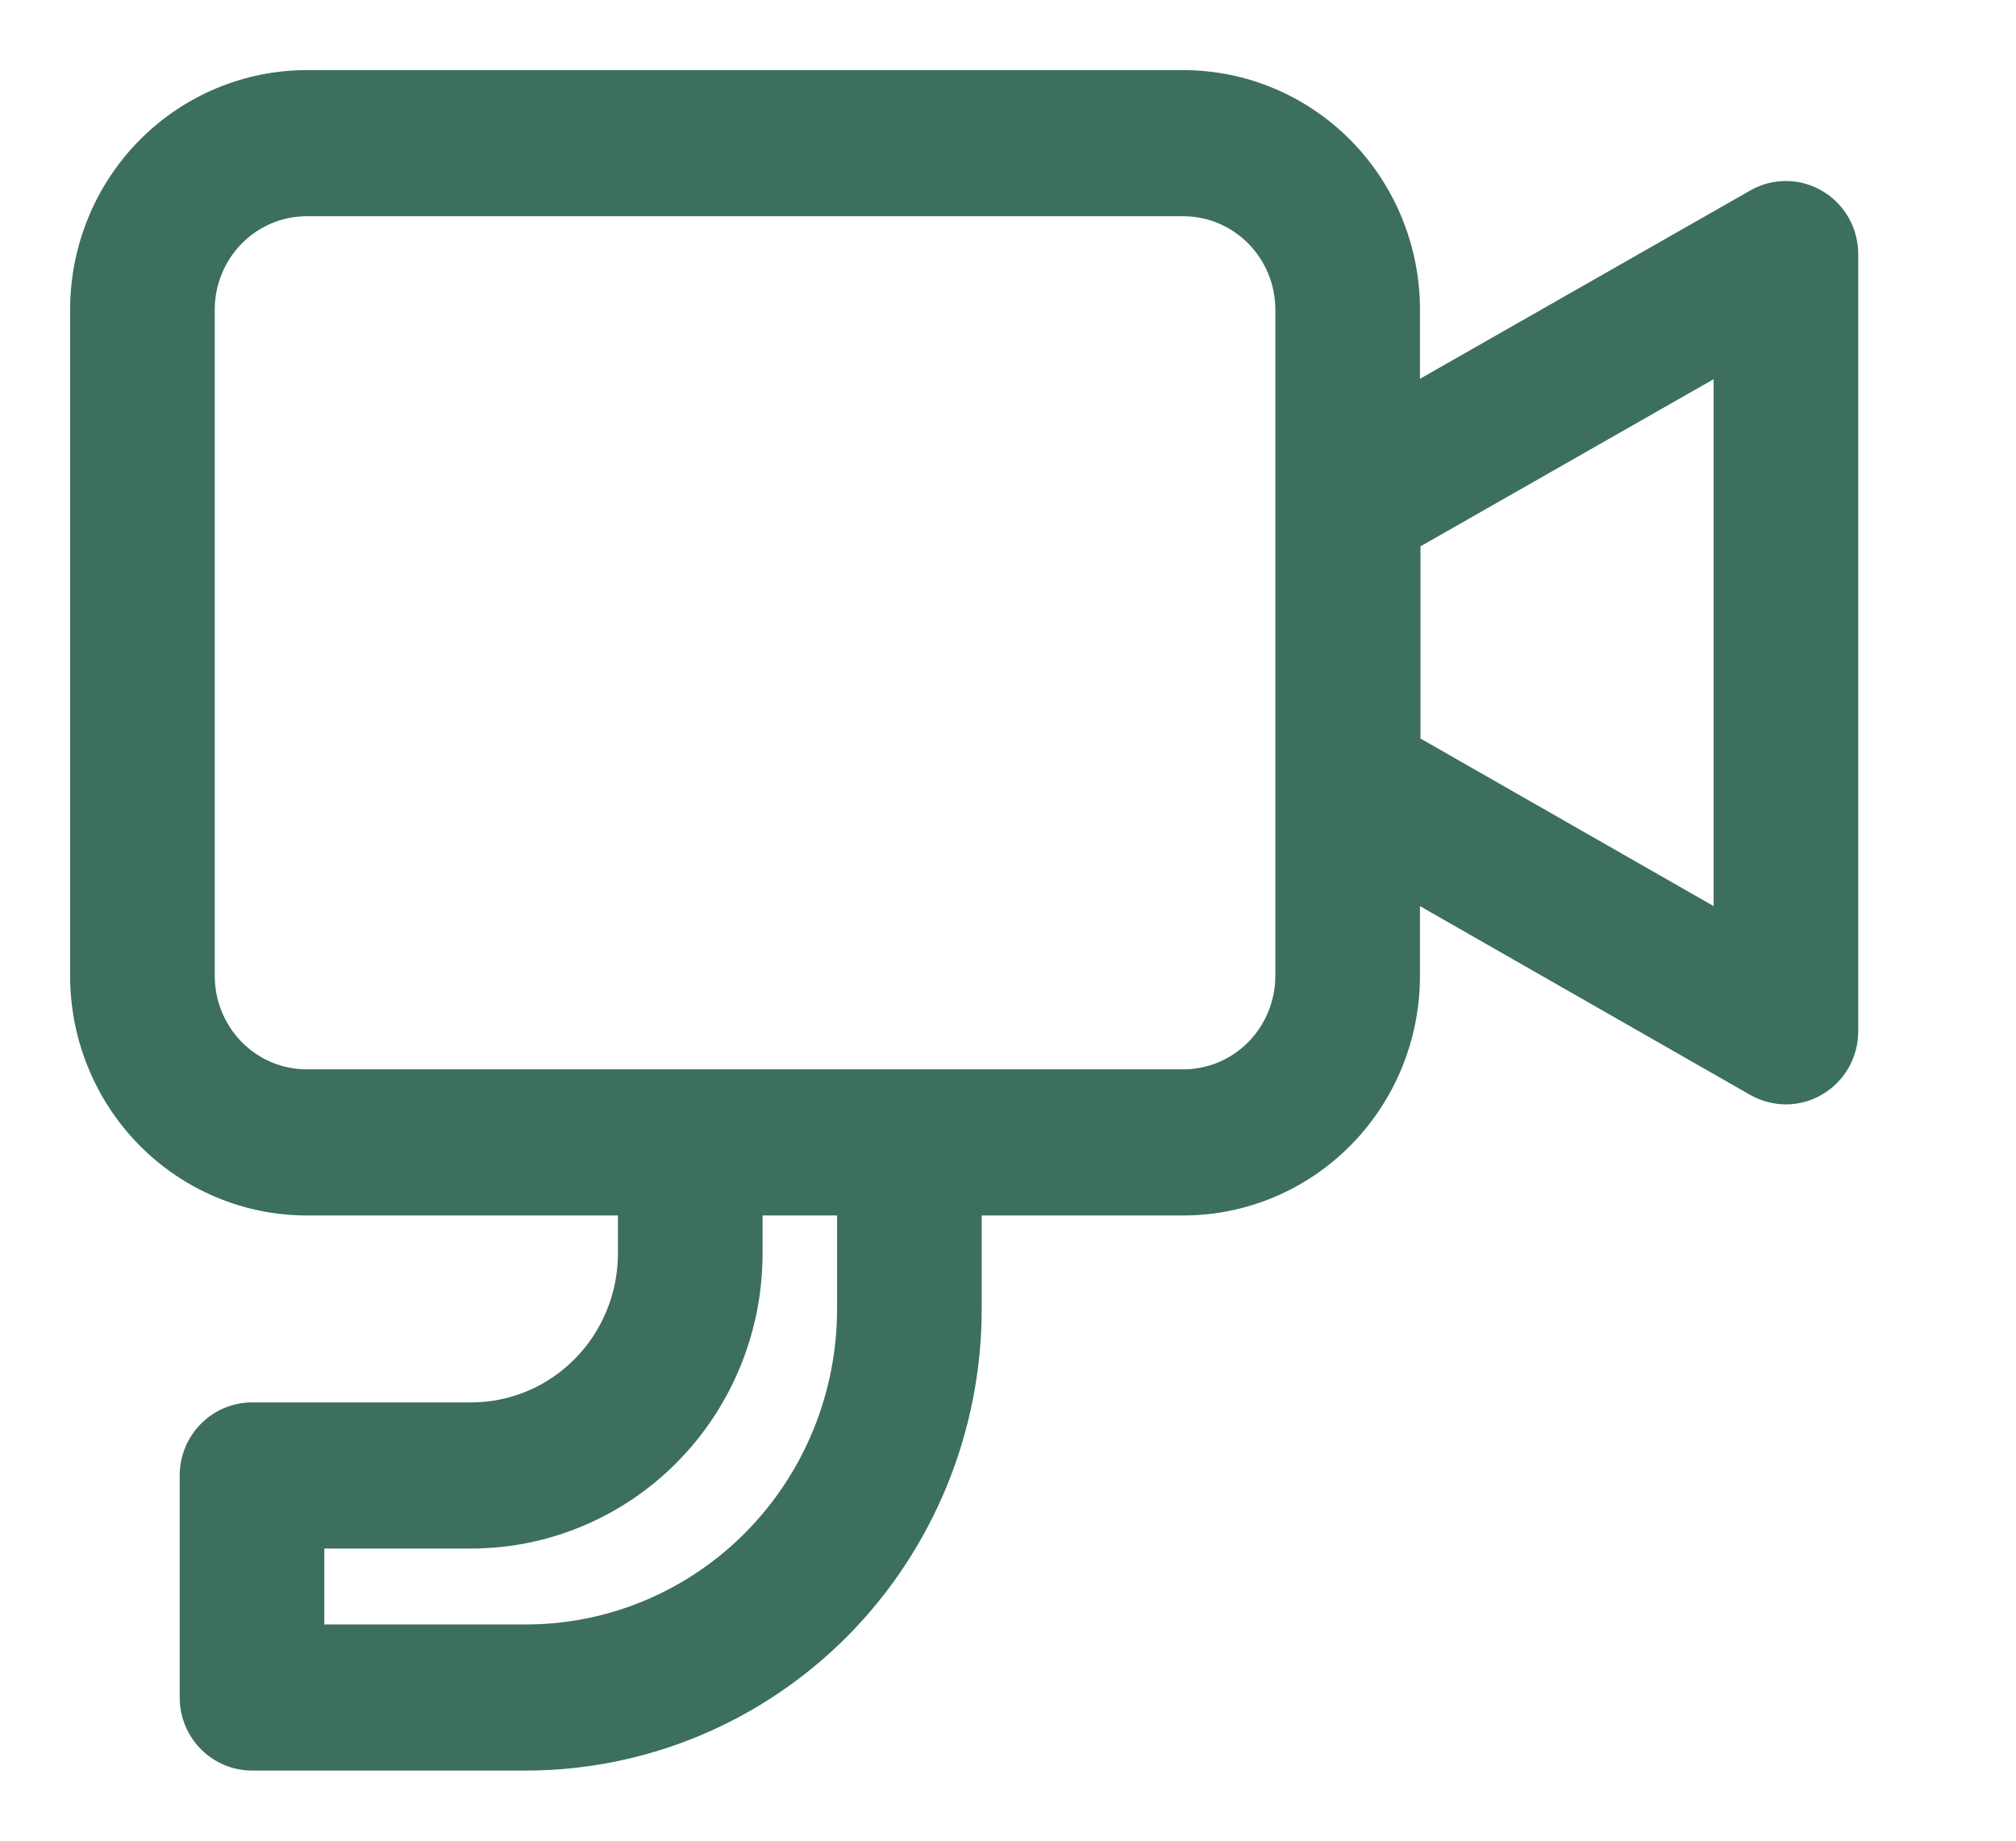 <svg width="23" height="21" viewBox="0 0 23 21" fill="none" xmlns="http://www.w3.org/2000/svg">
<path d="M1 3.533C1 2.861 1.263 2.217 1.732 1.742C2.201 1.267 2.837 1 3.5 1H13.5C14.163 1 14.799 1.267 15.268 1.742C15.737 2.217 16 2.861 16 3.533V4.666L20.069 2.346C20.164 2.292 20.271 2.264 20.38 2.265C20.489 2.266 20.596 2.296 20.69 2.352C20.784 2.407 20.862 2.487 20.917 2.583C20.971 2.679 21 2.787 21 2.897V11.767C21 11.877 20.971 11.986 20.917 12.082C20.862 12.178 20.784 12.258 20.69 12.313C20.596 12.369 20.488 12.399 20.379 12.4C20.27 12.4 20.163 12.372 20.067 12.318L16 9.993V11.133C16 11.805 15.737 12.45 15.268 12.925C14.799 13.4 14.163 13.667 13.5 13.667H11V14.933C11 16.277 10.473 17.566 9.536 18.516C8.598 19.466 7.326 20 6 20H2.875C2.709 20 2.55 19.933 2.433 19.814C2.316 19.696 2.25 19.535 2.25 19.367V16.833C2.25 16.665 2.316 16.504 2.433 16.386C2.55 16.267 2.709 16.2 2.875 16.2H5.375C5.872 16.2 6.349 16 6.701 15.643C7.052 15.287 7.25 14.804 7.25 14.3V13.667H3.5C2.837 13.667 2.201 13.4 1.732 12.925C1.263 12.45 1 11.805 1 11.133V3.533ZM8.5 13.667V14.3C8.5 15.14 8.171 15.945 7.585 16.539C6.999 17.133 6.204 17.467 5.375 17.467H3.5V18.733H6C6.995 18.733 7.948 18.333 8.652 17.62C9.355 16.908 9.75 15.941 9.75 14.933V13.667H8.5ZM3.5 12.4H13.5C13.832 12.4 14.149 12.267 14.384 12.029C14.618 11.791 14.75 11.469 14.75 11.133V3.533C14.75 3.197 14.618 2.875 14.384 2.638C14.149 2.4 13.832 2.267 13.5 2.267H3.5C3.168 2.267 2.851 2.4 2.616 2.638C2.382 2.875 2.25 3.197 2.25 3.533V11.133C2.25 11.469 2.382 11.791 2.616 12.029C2.851 12.267 3.168 12.4 3.5 12.4ZM16.006 6.117V8.542L19.75 10.682V3.982L16.006 6.117Z" fill="#3D6F5E" stroke="#3D6F5E" stroke-width="0.4"/>
</svg>
